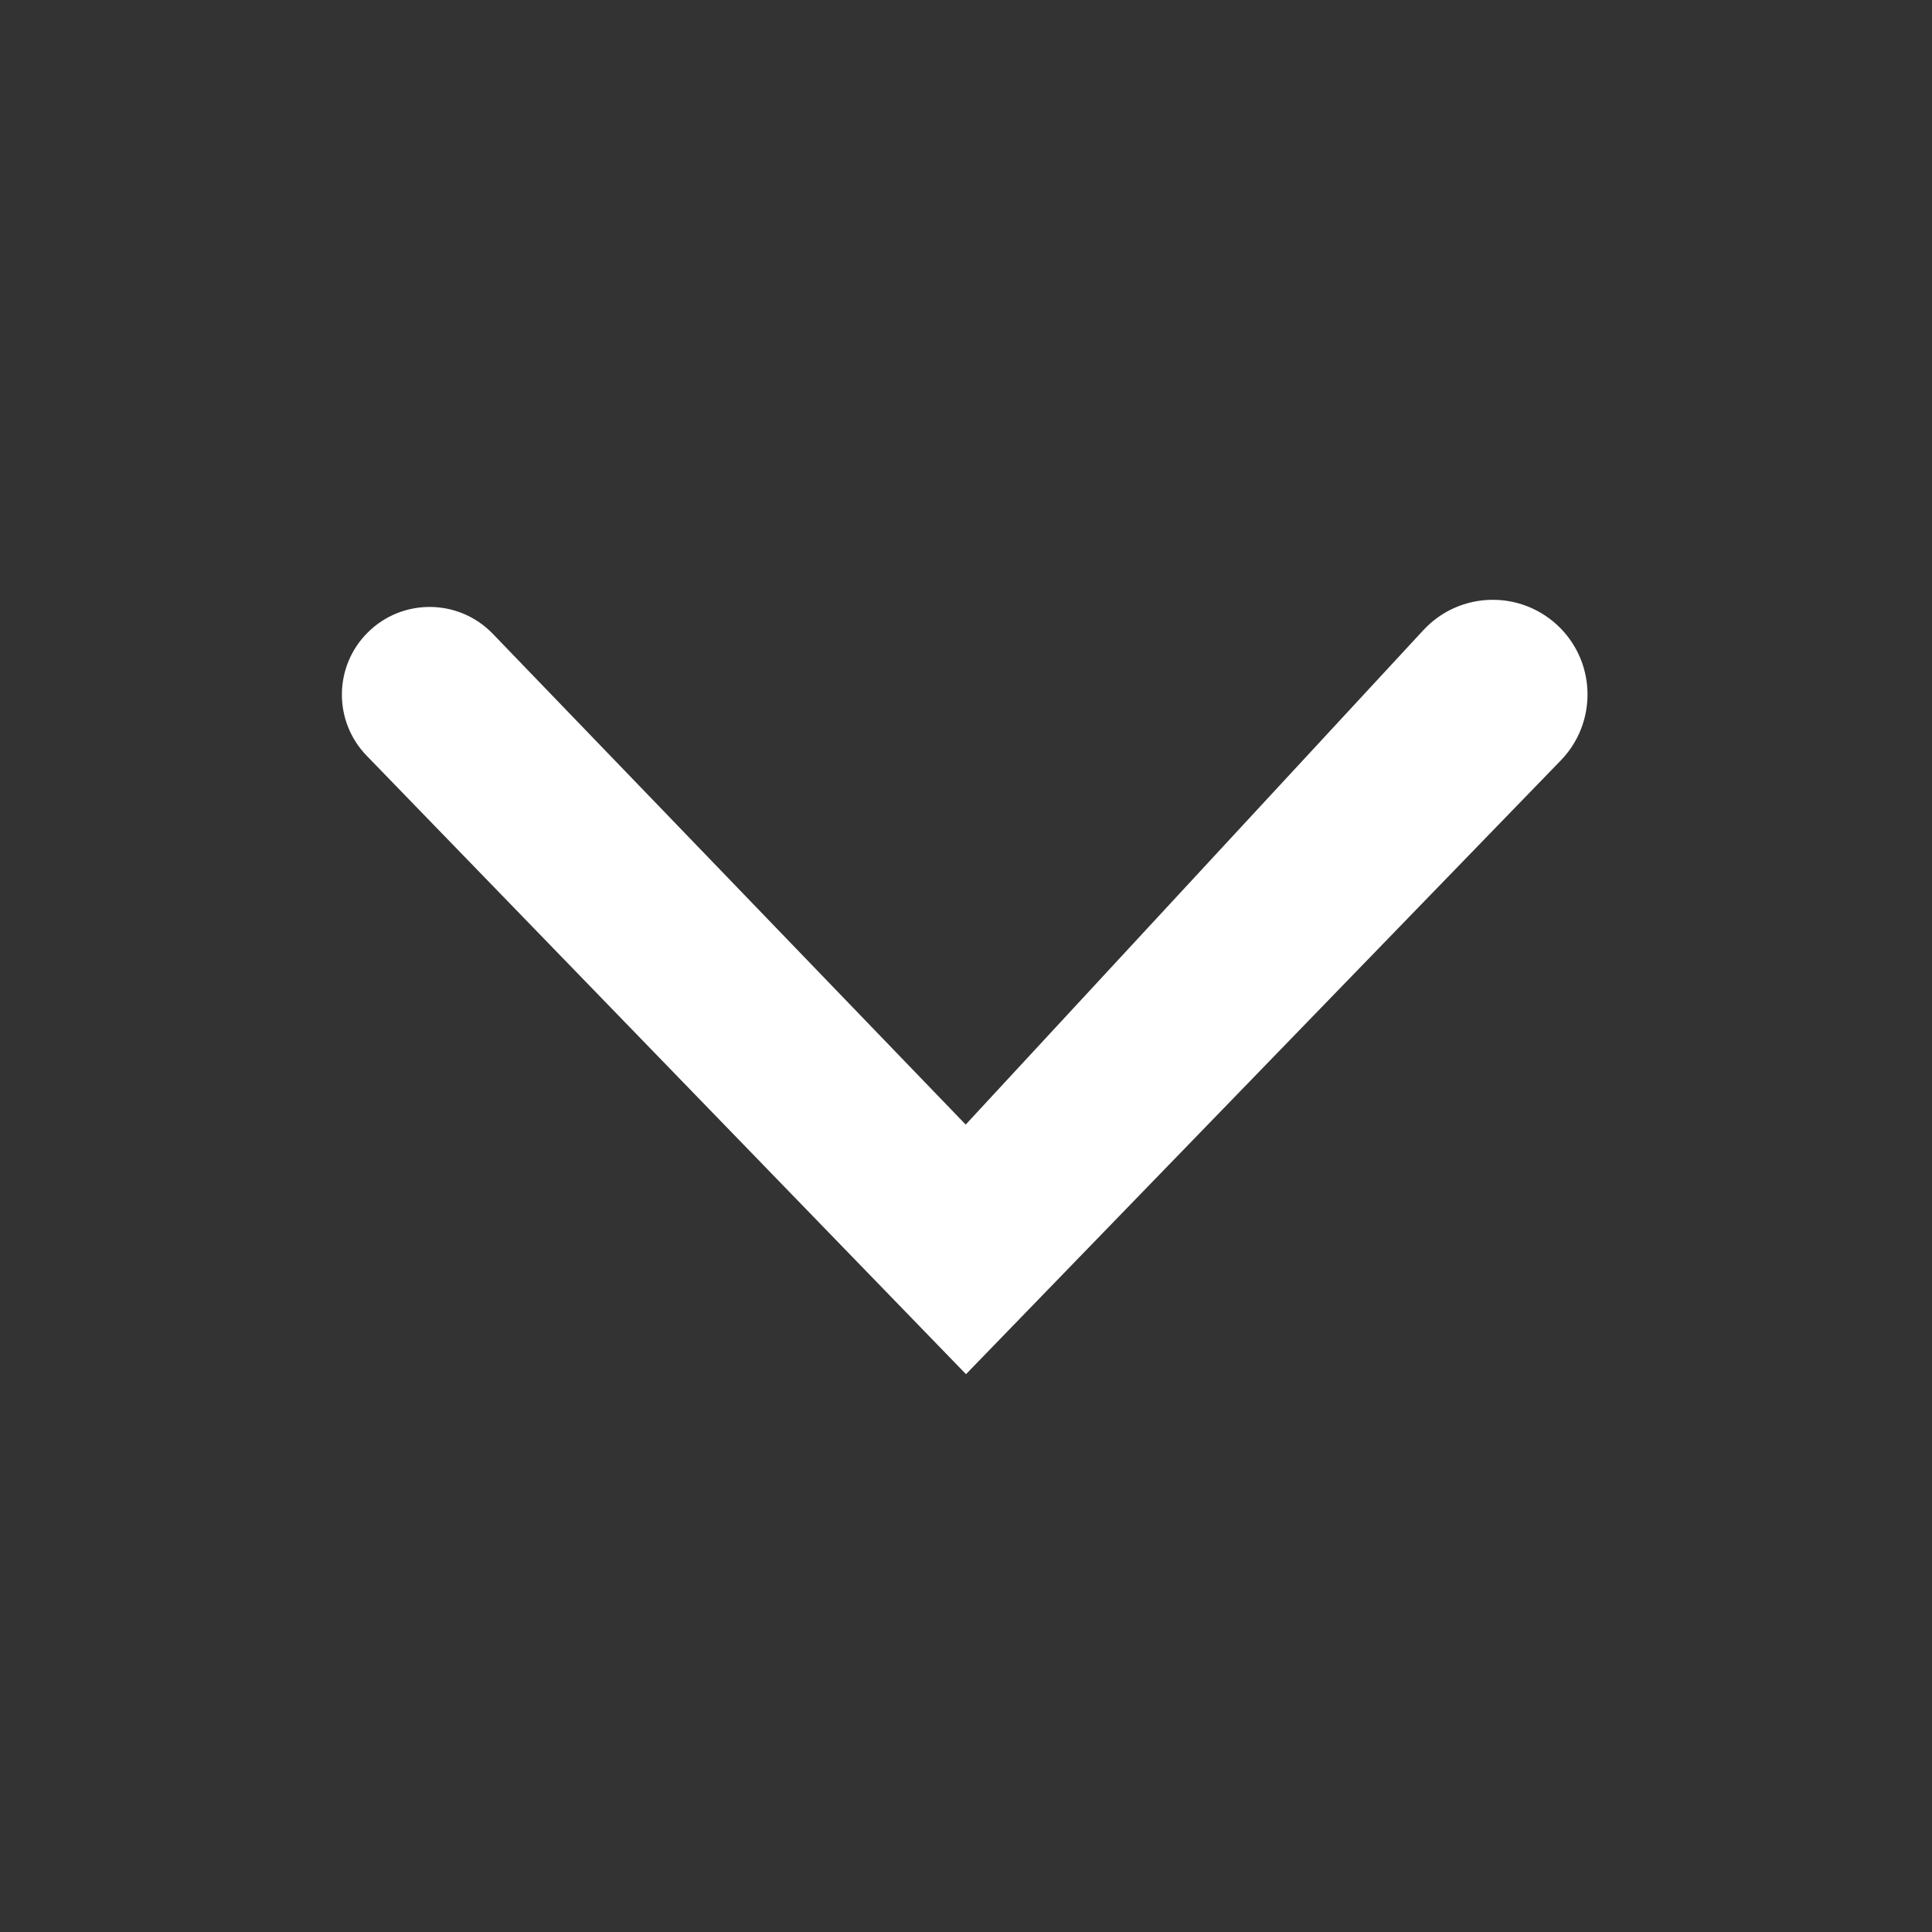 <svg width="23" height="23" viewBox="0 0 23 23" fill="none" xmlns="http://www.w3.org/2000/svg">
<rect x="0" y="0" width="23" height="23" fill="#333333" stroke="none"/>
<path fill-rule="evenodd" clip-rule="evenodd" d="M4.553 7.708C4.867 7.394 5.378 7.399 5.686 7.718L11.5 13.752L17.128 7.672C17.467 7.305 18.043 7.296 18.395 7.65C18.731 7.989 18.734 8.535 18.402 8.878L11.5 16L4.544 8.822C4.242 8.51 4.246 8.014 4.553 7.708Z" fill="white" stroke="white" stroke-width="0.5"/>
</svg>
